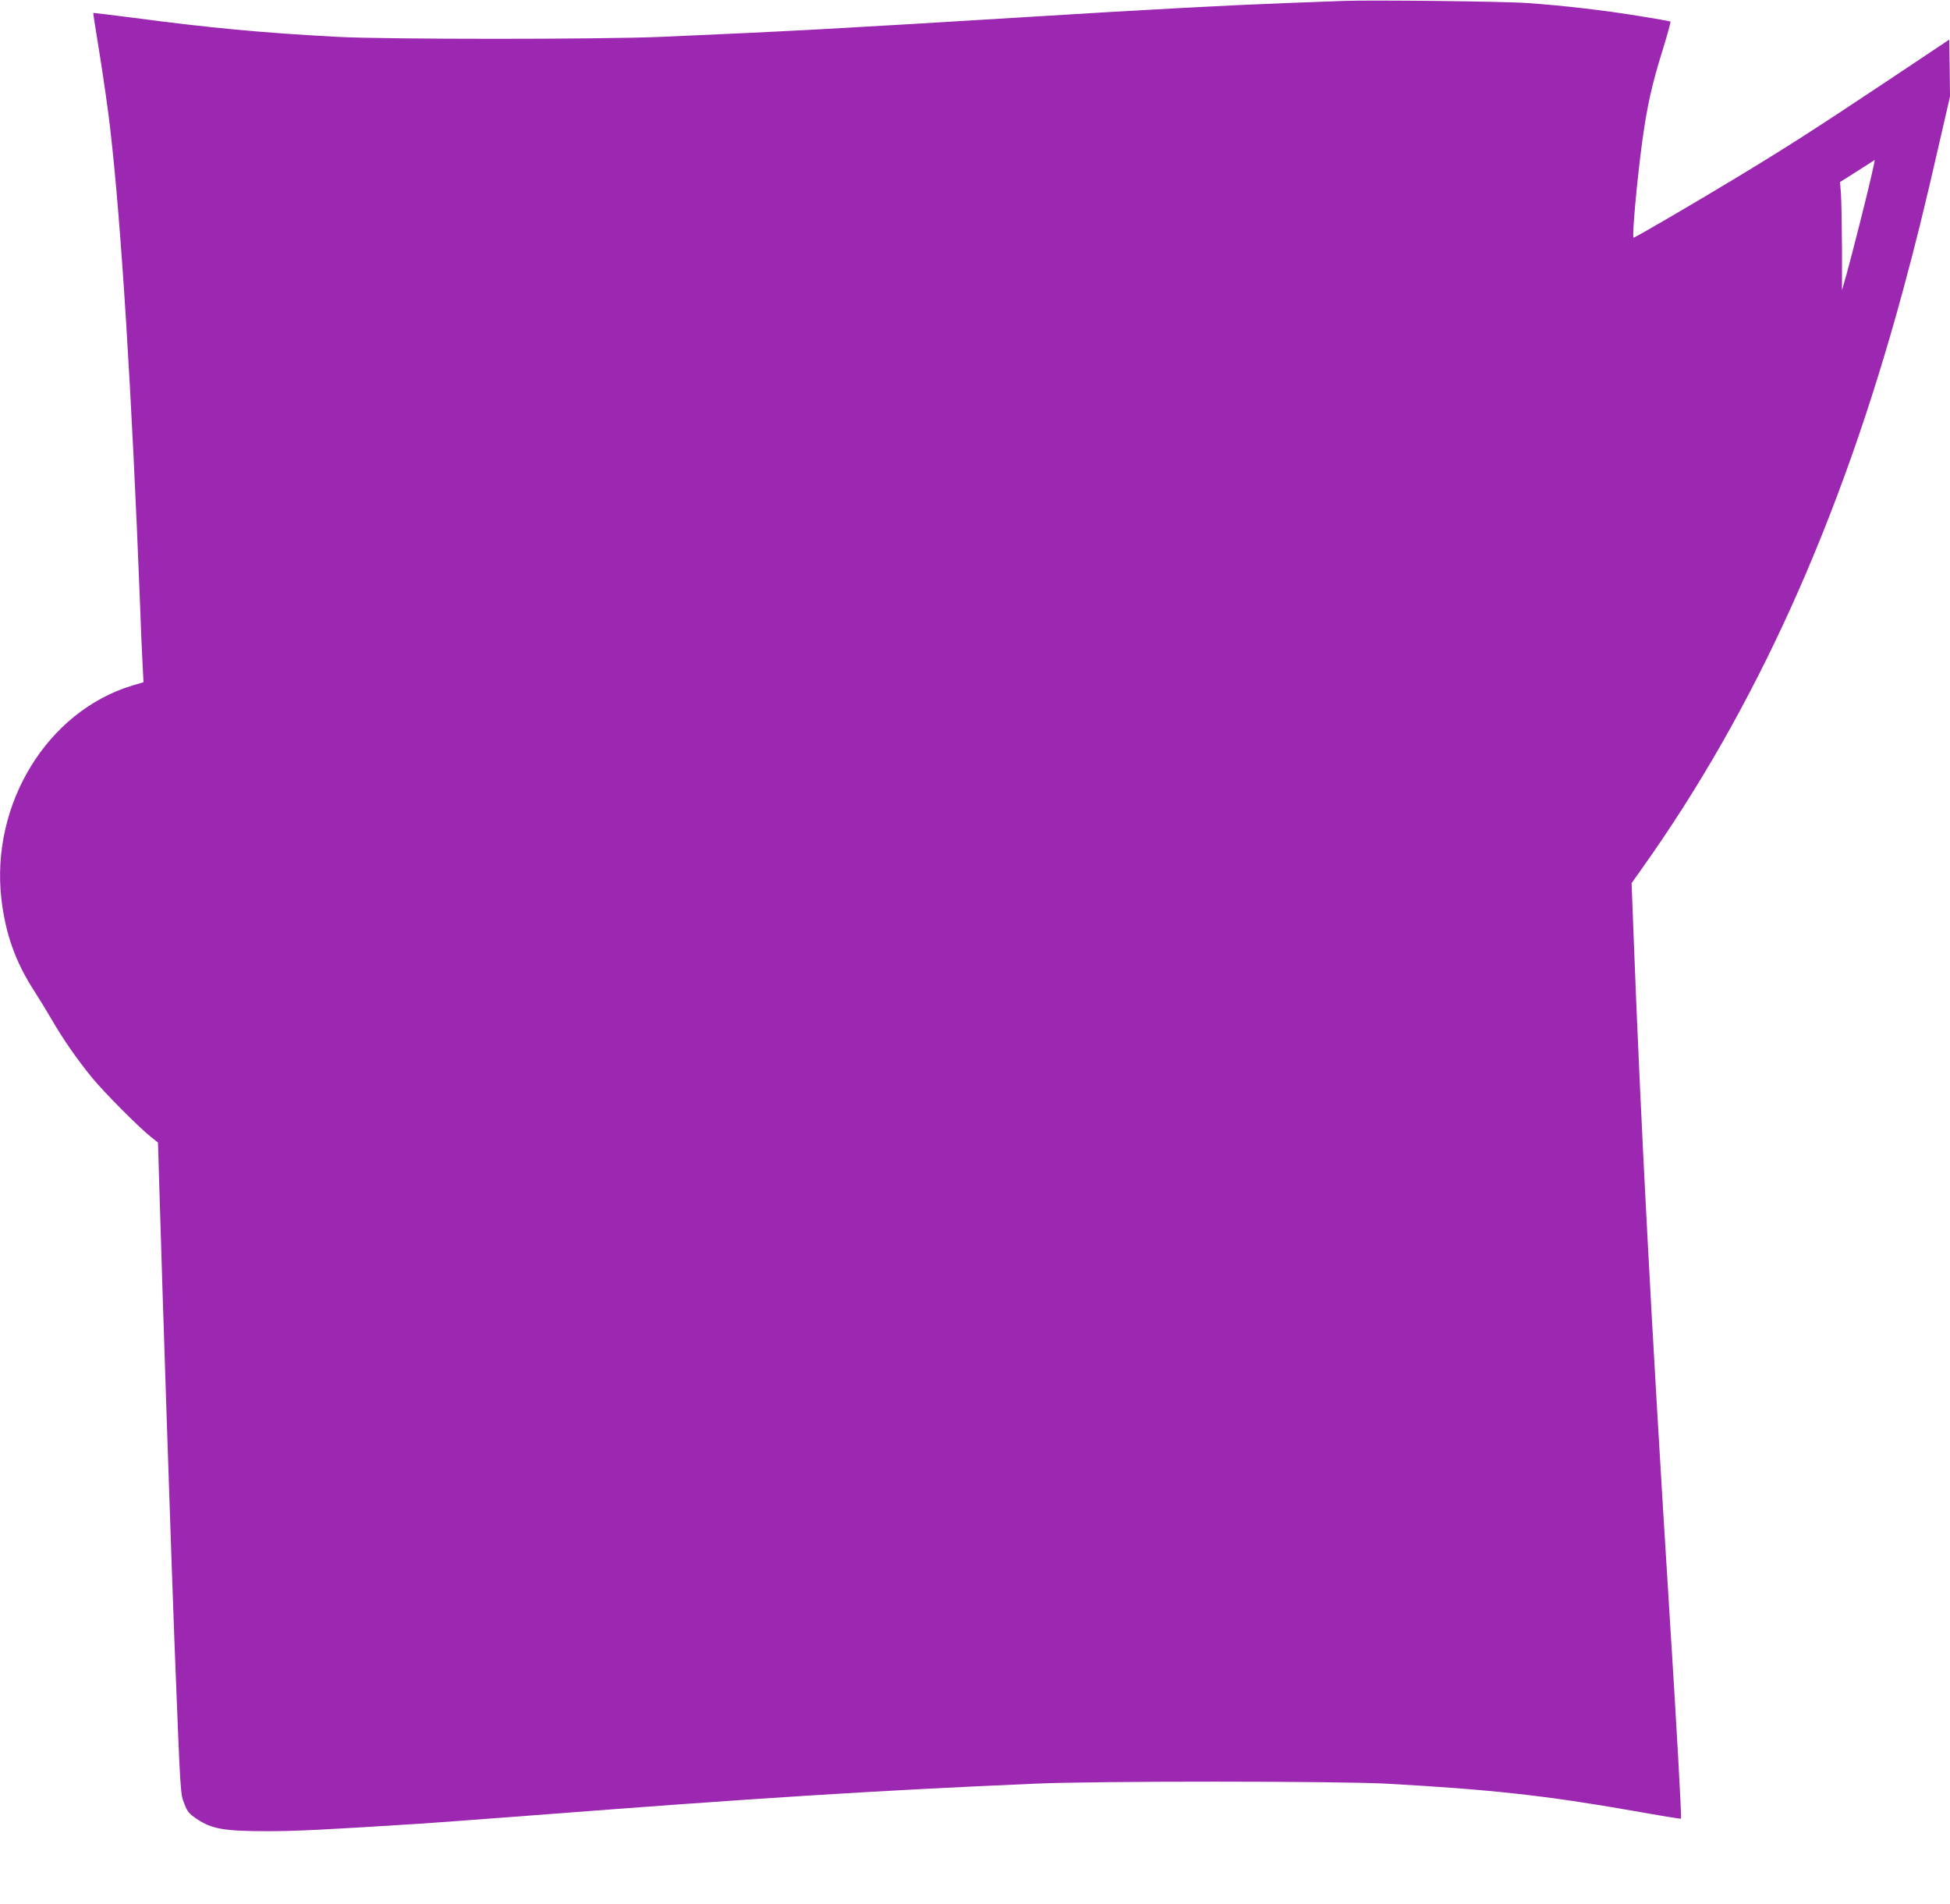 <?xml version="1.0" standalone="no"?>
<!DOCTYPE svg PUBLIC "-//W3C//DTD SVG 20010904//EN"
 "http://www.w3.org/TR/2001/REC-SVG-20010904/DTD/svg10.dtd">
<svg version="1.0" xmlns="http://www.w3.org/2000/svg"
 width="1280pt" height="1250pt" viewBox="0 0 1280 1250"
 preserveAspectRatio="xMidYMid meet">
<g transform="translate(0,1250) scale(0.1,-0.1)"
fill="#9c27b0" stroke="none">
<path d="M8820 12494 c-47 -2 -215 -8 -375 -14 -373 -14 -869 -40 -1675 -90
-1252 -77 -1600 -96 -2430 -132 -399 -17 -1802 -17 -2125 0 -498 27 -832 58
-1345 126 -140 18 -256 32 -258 31 -1 -1 18 -125 43 -276 24 -151 56 -371 69
-489 71 -610 142 -1742 196 -3135 5 -143 12 -312 16 -376 l6 -117 -74 -22
c-557 -169 -930 -777 -859 -1400 27 -231 93 -417 219 -610 30 -47 80 -128 110
-180 74 -129 169 -265 267 -385 83 -100 299 -318 386 -388 l46 -37 7 -233 c20
-700 82 -2546 101 -3042 41 -1042 38 -995 67 -1070 18 -47 30 -61 80 -95 100
-66 178 -80 468 -80 181 0 363 9 1010 50 91 6 424 31 740 55 1453 112 2223
161 3285 207 401 18 1990 17 2305 0 687 -38 1055 -79 1618 -178 173 -31 315
-54 316 -52 5 7 -27 590 -79 1408 -114 1817 -185 3161 -230 4339 l-15 394 68
96 c745 1047 1303 2282 1711 3786 81 297 145 556 235 951 l76 330 -2 187 -3
187 -400 -267 c-484 -322 -678 -447 -1025 -656 -278 -168 -637 -377 -647 -377
-12 0 24 393 58 640 31 224 63 368 129 579 33 107 58 197 55 199 -2 3 -98 20
-212 38 -228 37 -496 68 -728 84 -145 11 -1032 21 -1205 14z m3468 -1131 c-25
-115 -130 -529 -167 -663 l-30 -105 0 281 c-1 155 -4 314 -7 355 l-6 74 114
72 c62 40 114 73 114 73 1 0 -7 -39 -18 -87z"/>
</g>
</svg>
